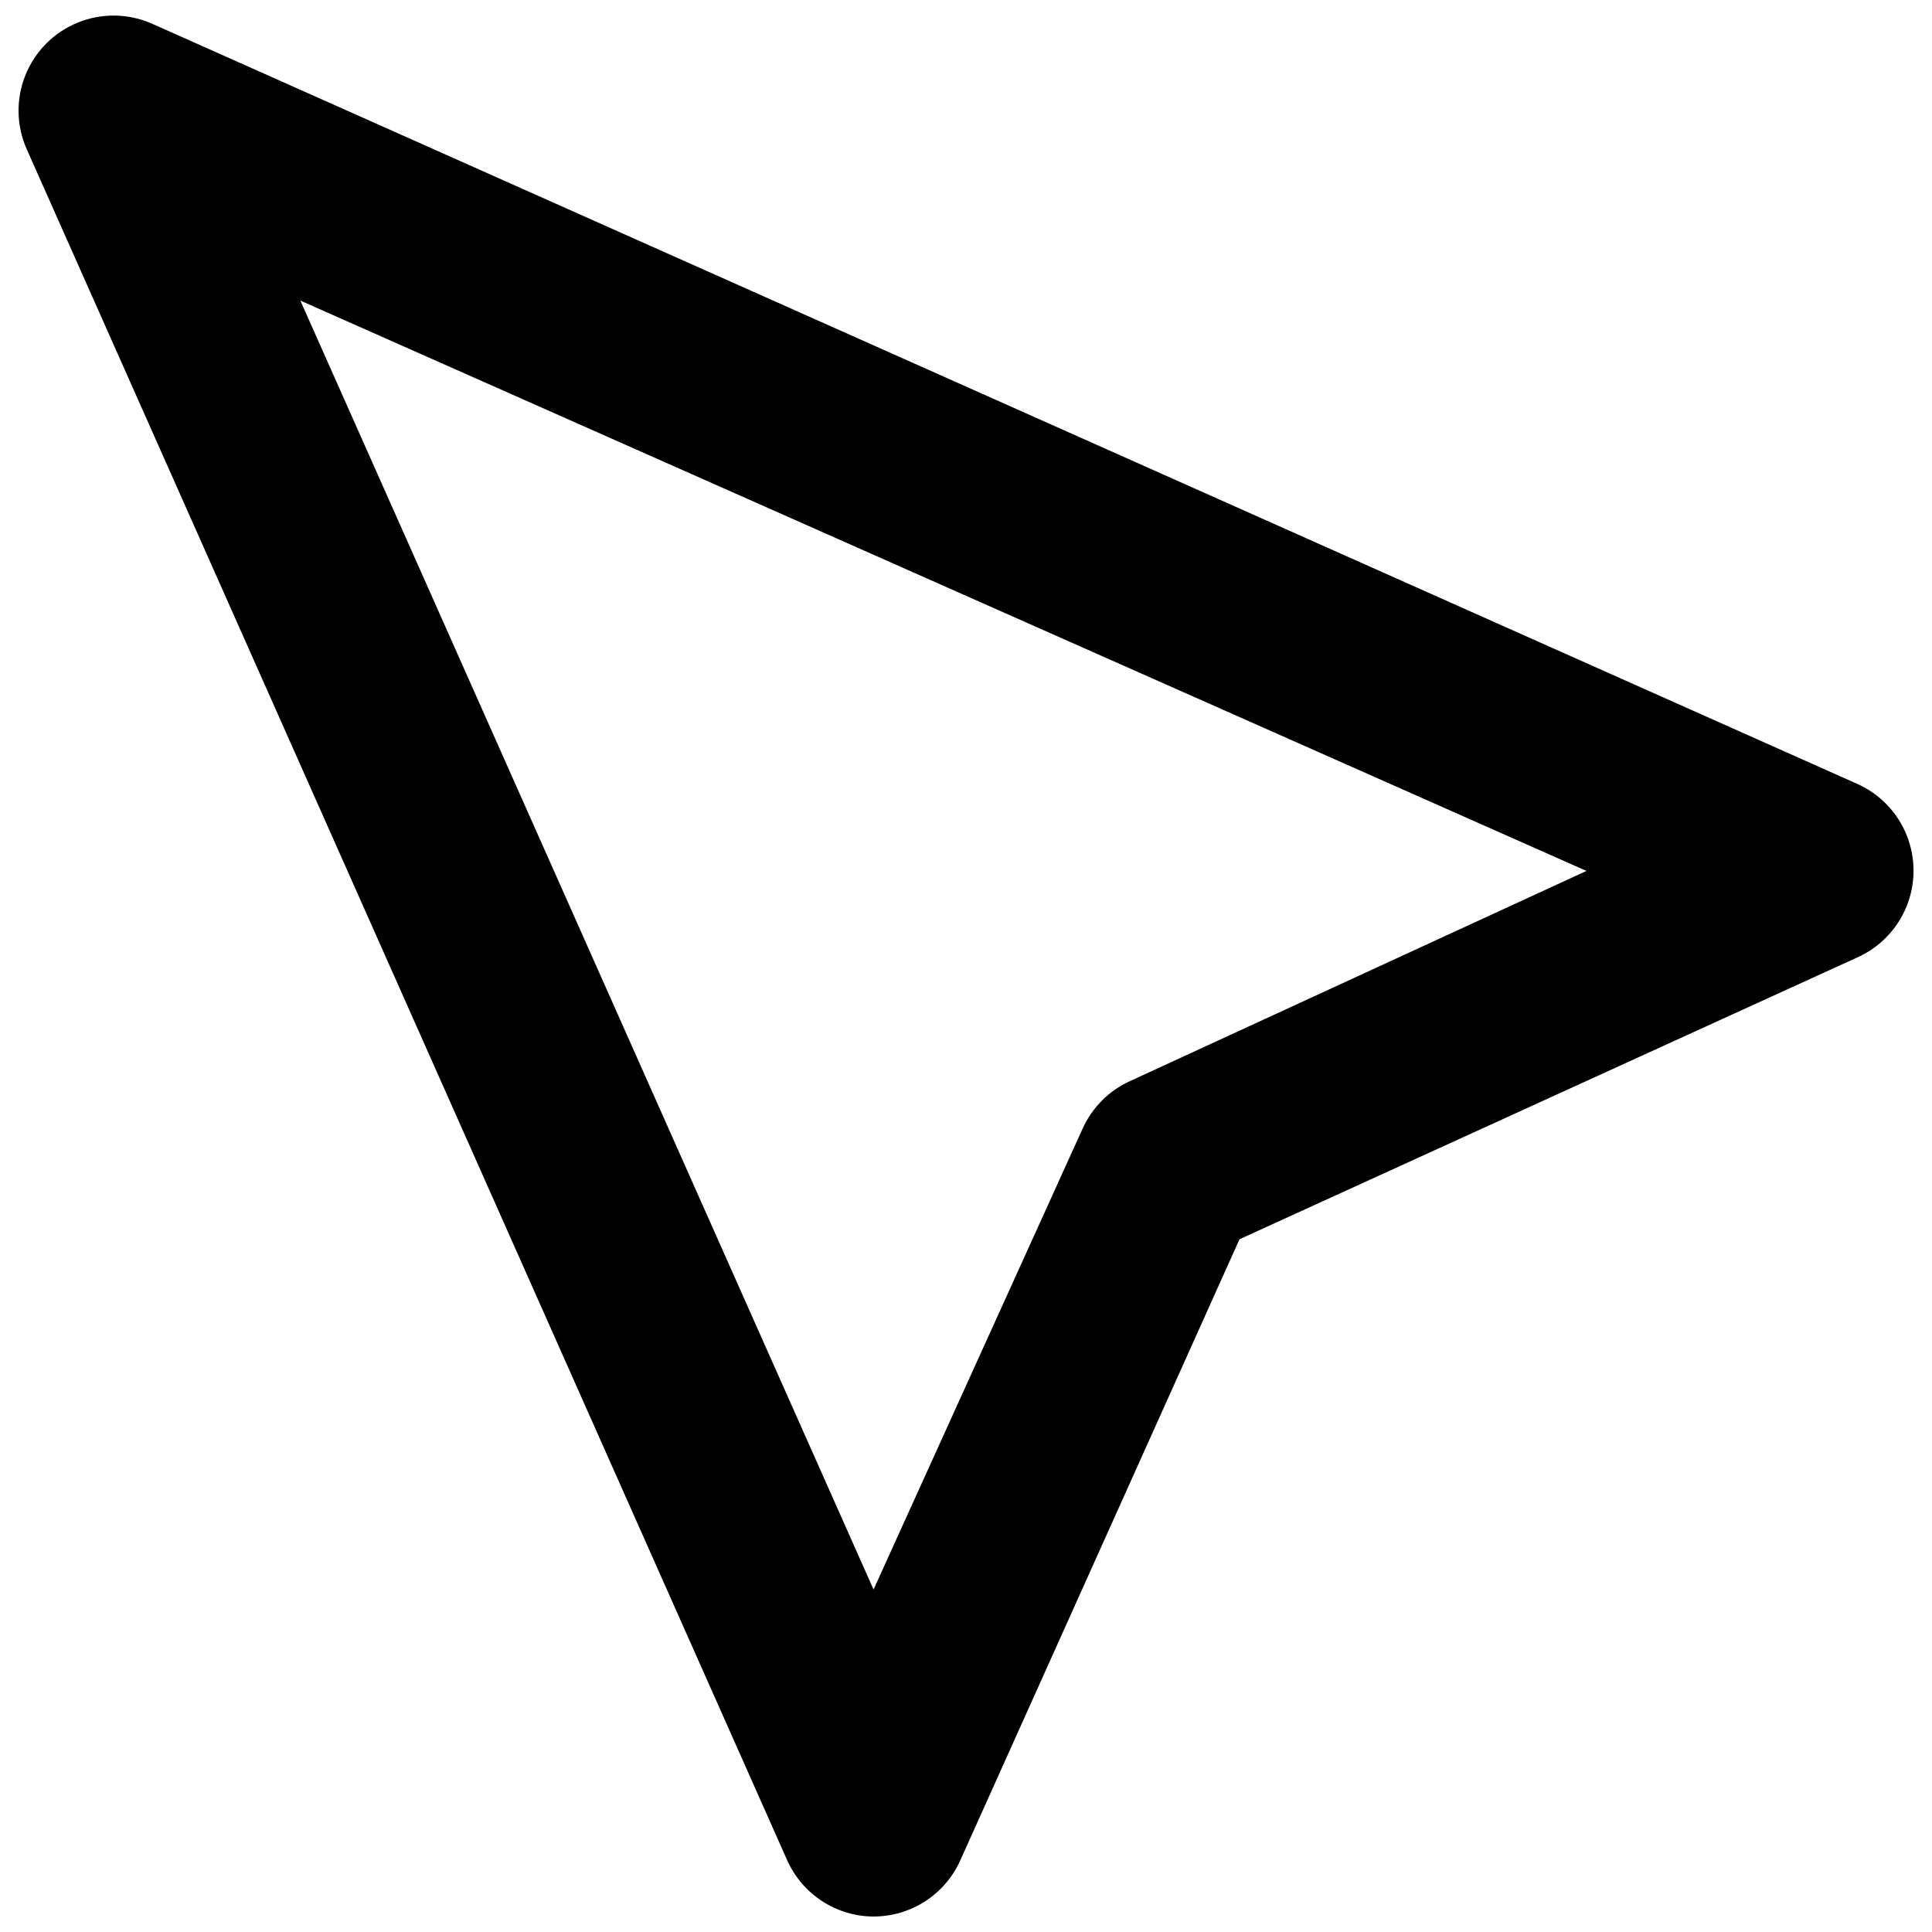 <?xml version="1.0" encoding="UTF-8"?>
<!-- Uploaded to: ICON Repo, www.iconrepo.com, Generator: ICON Repo Mixer Tools -->
<svg width="800px" height="800px" version="1.1" viewBox="144 144 512 512" xmlns="http://www.w3.org/2000/svg">
 <defs>
  <clipPath id="a">
   <path d="m148.09 148.09h503.81v503.81h-503.81z"/>
  </clipPath>
 </defs>
 <g clip-path="url(#a)">
  <path d="m375.5 651.9c-4.859-0.02-9.609-1.445-13.676-4.106-4.066-2.66-7.277-6.438-9.246-10.883l-201.52-453.43v0.004c-2.746-6.227-2.856-13.293-0.309-19.602 2.547-6.305 7.535-11.312 13.832-13.887 6.297-2.57 13.367-2.484 19.602 0.234l452.04 201.52c5.945 2.664 10.625 7.527 13.059 13.57s2.434 12.793 0 18.832c-2.434 6.043-7.113 10.906-13.059 13.57l-163.74 74.691-74.059 164.75c-2.008 4.394-5.234 8.121-9.297 10.734-4.066 2.613-8.797 4-13.629 4zm-151.9-428.24 151.9 341.58 55.418-122.17c2.527-5.594 7.004-10.07 12.598-12.594l120.91-55.672z"/>
 </g>
</svg>